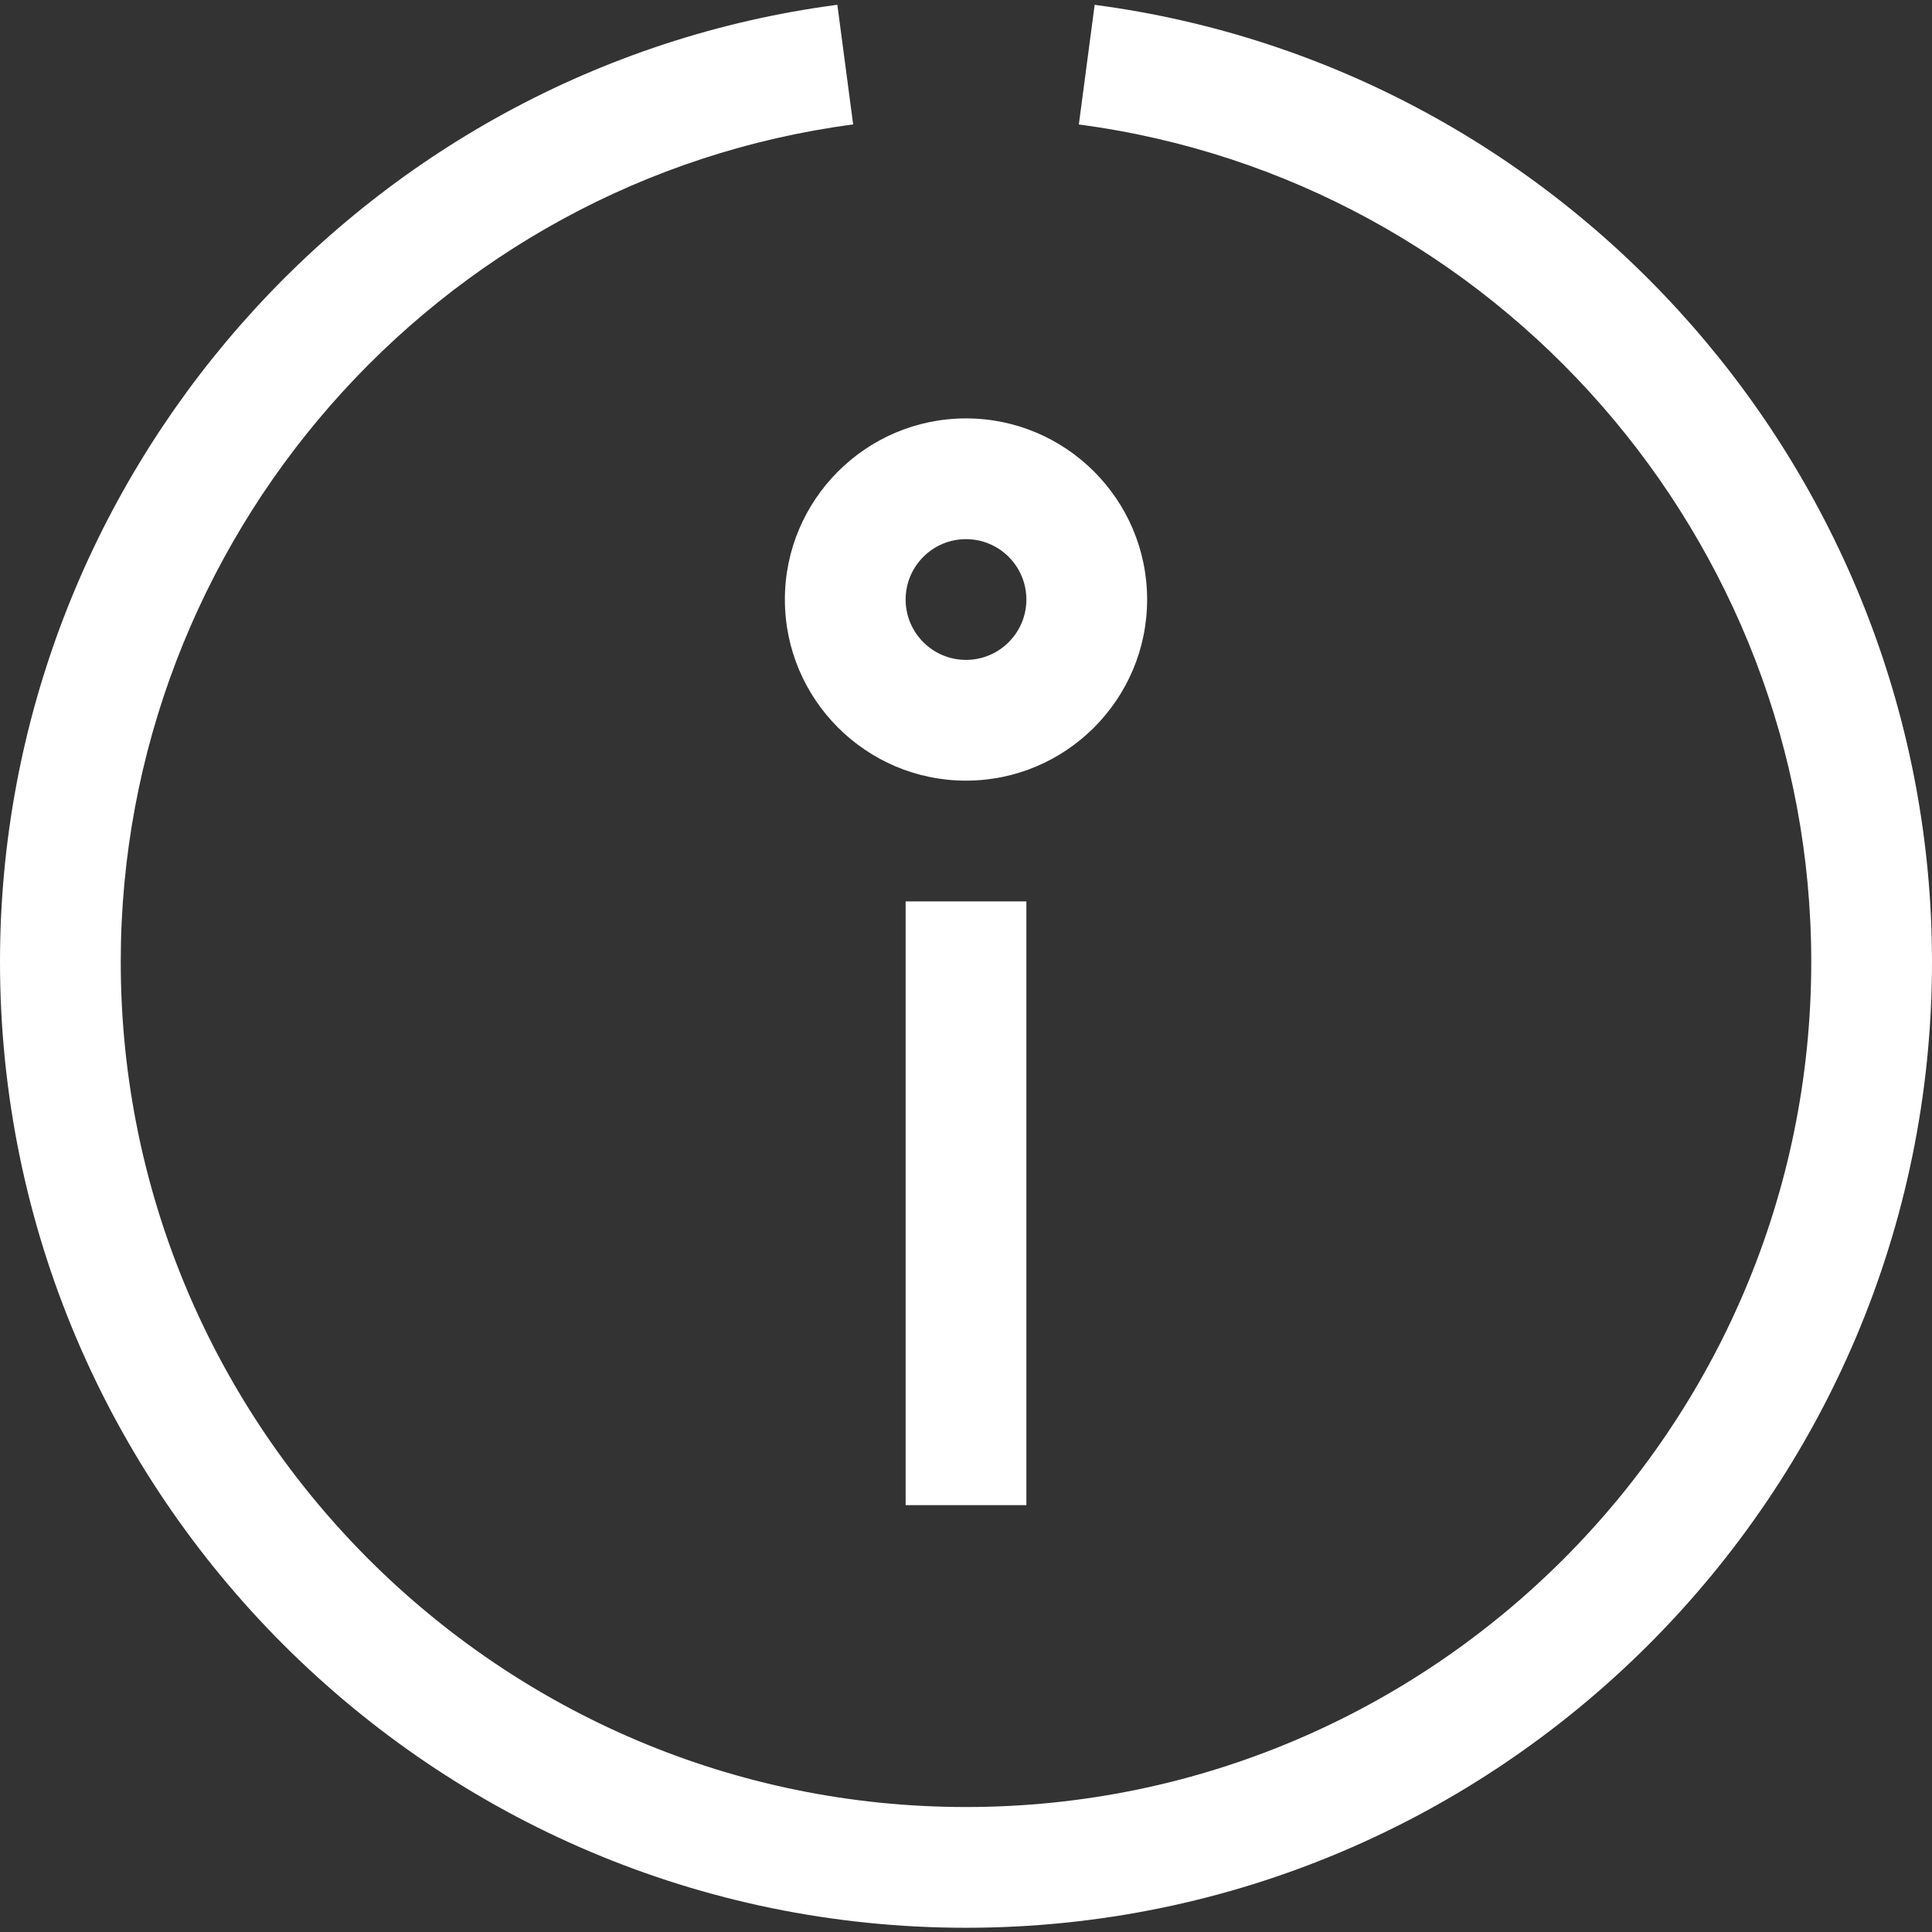 <?xml version="1.0" encoding="utf-8"?>
<!-- Generated by IcoMoon.io -->
<!DOCTYPE svg PUBLIC "-//W3C//DTD SVG 1.1//EN" "http://www.w3.org/Graphics/SVG/1.1/DTD/svg11.dtd">
<svg version="1.1" xmlns="http://www.w3.org/2000/svg" xmlns:xlink="http://www.w3.org/1999/xlink" width="32" height="32" viewBox="0 0 32 32">
<rect x="0" y="0" width="32" height="32" fill="#333333" stroke="none"/>
<g>
</g>
	<path d="M16 31.93c-8.822 0-16-7.178-16-16 0-7.993 5.962-14.808 13.869-15.851l0.262 1.982c-6.916 0.914-12.131 6.876-12.131 13.869 0 7.72 6.28 14 14 14s14-6.28 14-14c0-6.993-5.215-12.955-12.131-13.868l0.262-1.982c7.907 1.042 13.869 7.857 13.869 15.85 0 8.822-7.178 16-16 16z" fill="#ffffff" />
	<path d="M16 12.93c-1.654 0-3-1.346-3-3s1.346-3 3-3 3 1.346 3 3-1.346 3-3 3zM16 8.93c-0.551 0-1 0.448-1 1s0.449 1 1 1 1-0.448 1-1-0.449-1-1-1z" fill="#ffffff" />
	<path d="M15 14.93h2v10h-2v-10z" fill="#ffffff" />
</svg>
